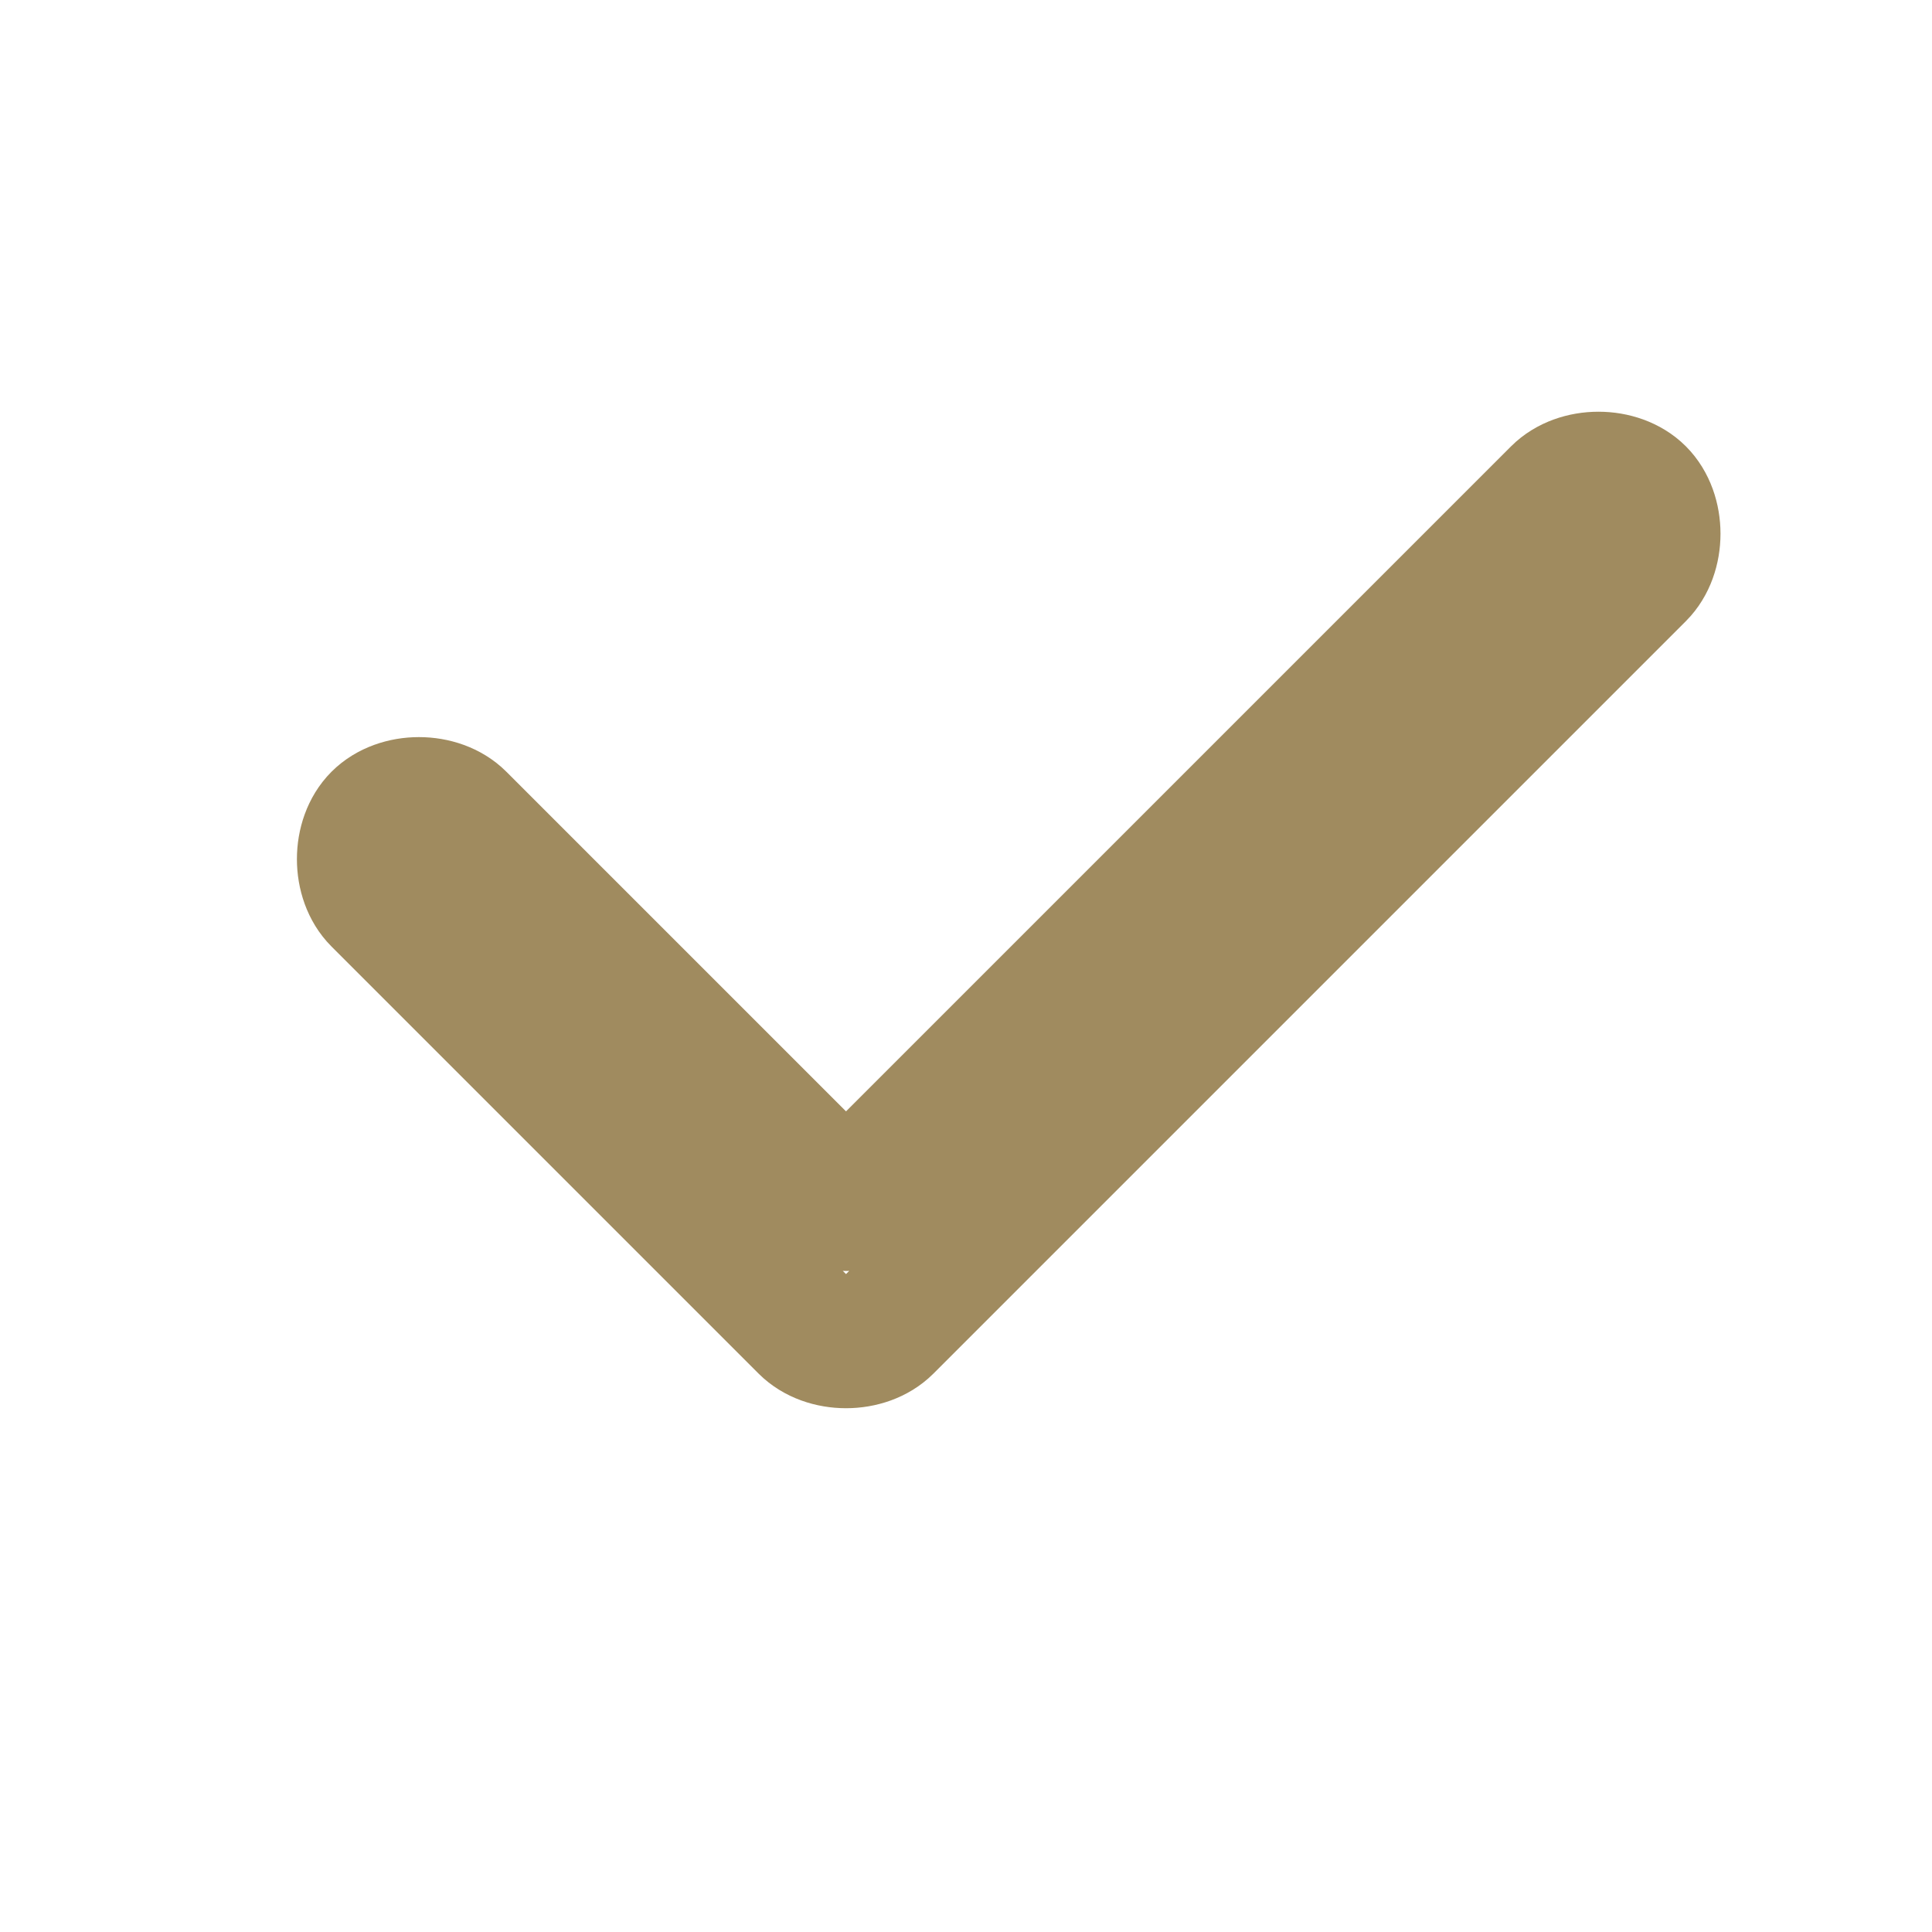 <svg width="19" height="19" viewBox="0 0 19 19" fill="none" xmlns="http://www.w3.org/2000/svg">
<path d="M16.12 4.849C16.32 5.049 16.32 5.449 16.12 5.649L8.72 13.049C8.52 13.249 8.12 13.249 7.92 13.049L3.72 8.849C3.52 8.649 3.52 8.249 3.72 8.049C3.92 7.849 4.32 7.849 4.52 8.049L8.32 11.849L15.32 4.849C15.52 4.649 15.92 4.649 16.12 4.849Z" stroke="#A08B5F" stroke-width="1.3" stroke-linecap="round" stroke-linejoin="round"/>
</svg>
